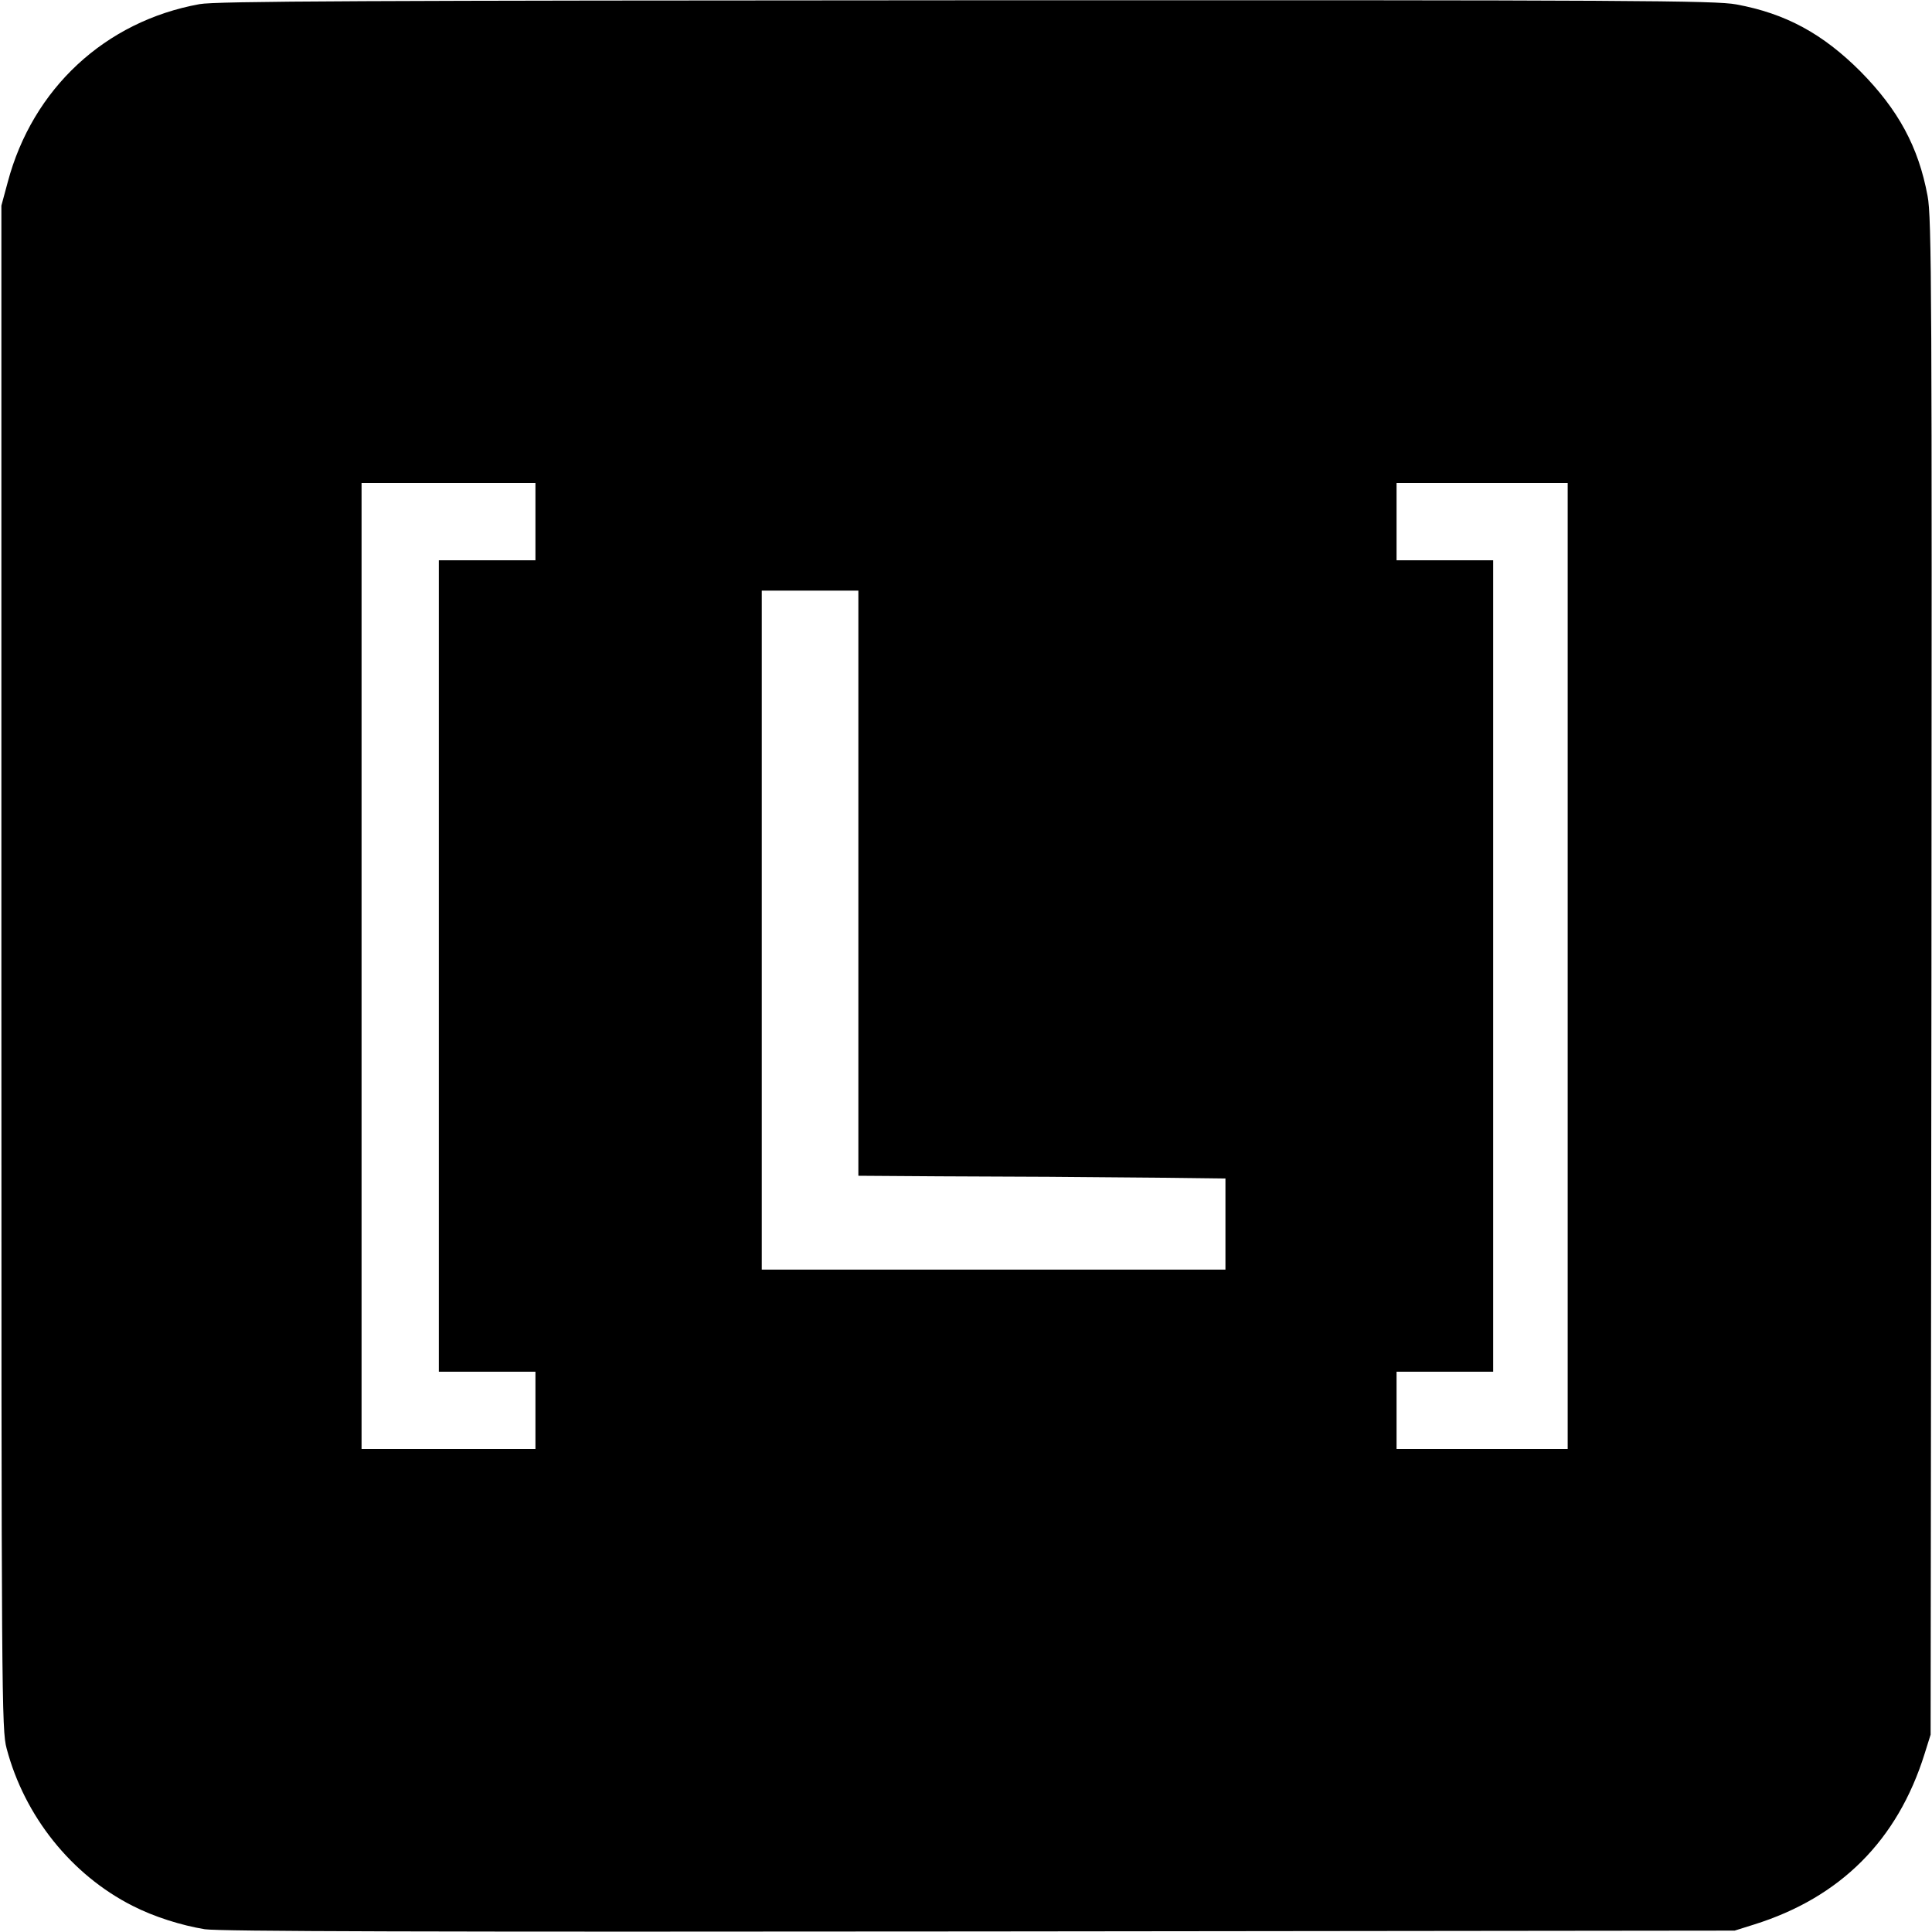 <?xml version="1.0" standalone="no"?>
<!DOCTYPE svg PUBLIC "-//W3C//DTD SVG 20010904//EN"
 "http://www.w3.org/TR/2001/REC-SVG-20010904/DTD/svg10.dtd">
<svg version="1.0" xmlns="http://www.w3.org/2000/svg"
 width="700pt" height="700pt" viewBox="0 0 700 700"
 preserveAspectRatio="xMidYMid meet">
<g transform="translate(0,700) scale(0.1,-0.1)"
fill="#000000" stroke="none">
<path d="M723 6985 c-342 -62 -605 -306 -695 -645 l-23 -85 0 -2760 c0 -2659
1 -2763 19 -2830 65 -246 235 -458 456 -570 78 -40 177 -71 262 -85 54 -8 799
-10 2808 -8 l2735 3 70 22 c313 98 520 305 618 618 l22 70 3 2745 c2 2472 1
2753 -14 2830 -33 178 -106 312 -243 451 -137 137 -271 210 -450 243 -75 14
-364 16 -2790 15 -2173 -1 -2720 -3 -2778 -14z m1217 -1875 l0 -140 -175 0
-175 0 0 -1470 0 -1470 175 0 175 0 0 -140 0 -140 -315 0 -315 0 0 1750 0
1750 315 0 315 0 0 -140z m3740 -1610 l0 -1750 -310 0 -310 0 0 140 0 140 175
0 175 0 0 1470 0 1470 -175 0 -175 0 0 140 0 140 310 0 310 0 0 -1750z m-2570
300 l0 -1060 293 -2 c342 -1 455 -2 790 -5 l247 -3 0 -165 0 -165 -840 0 -840
0 0 1230 0 1230 175 0 175 0 0 -1060z"/>
</g>
</svg>
